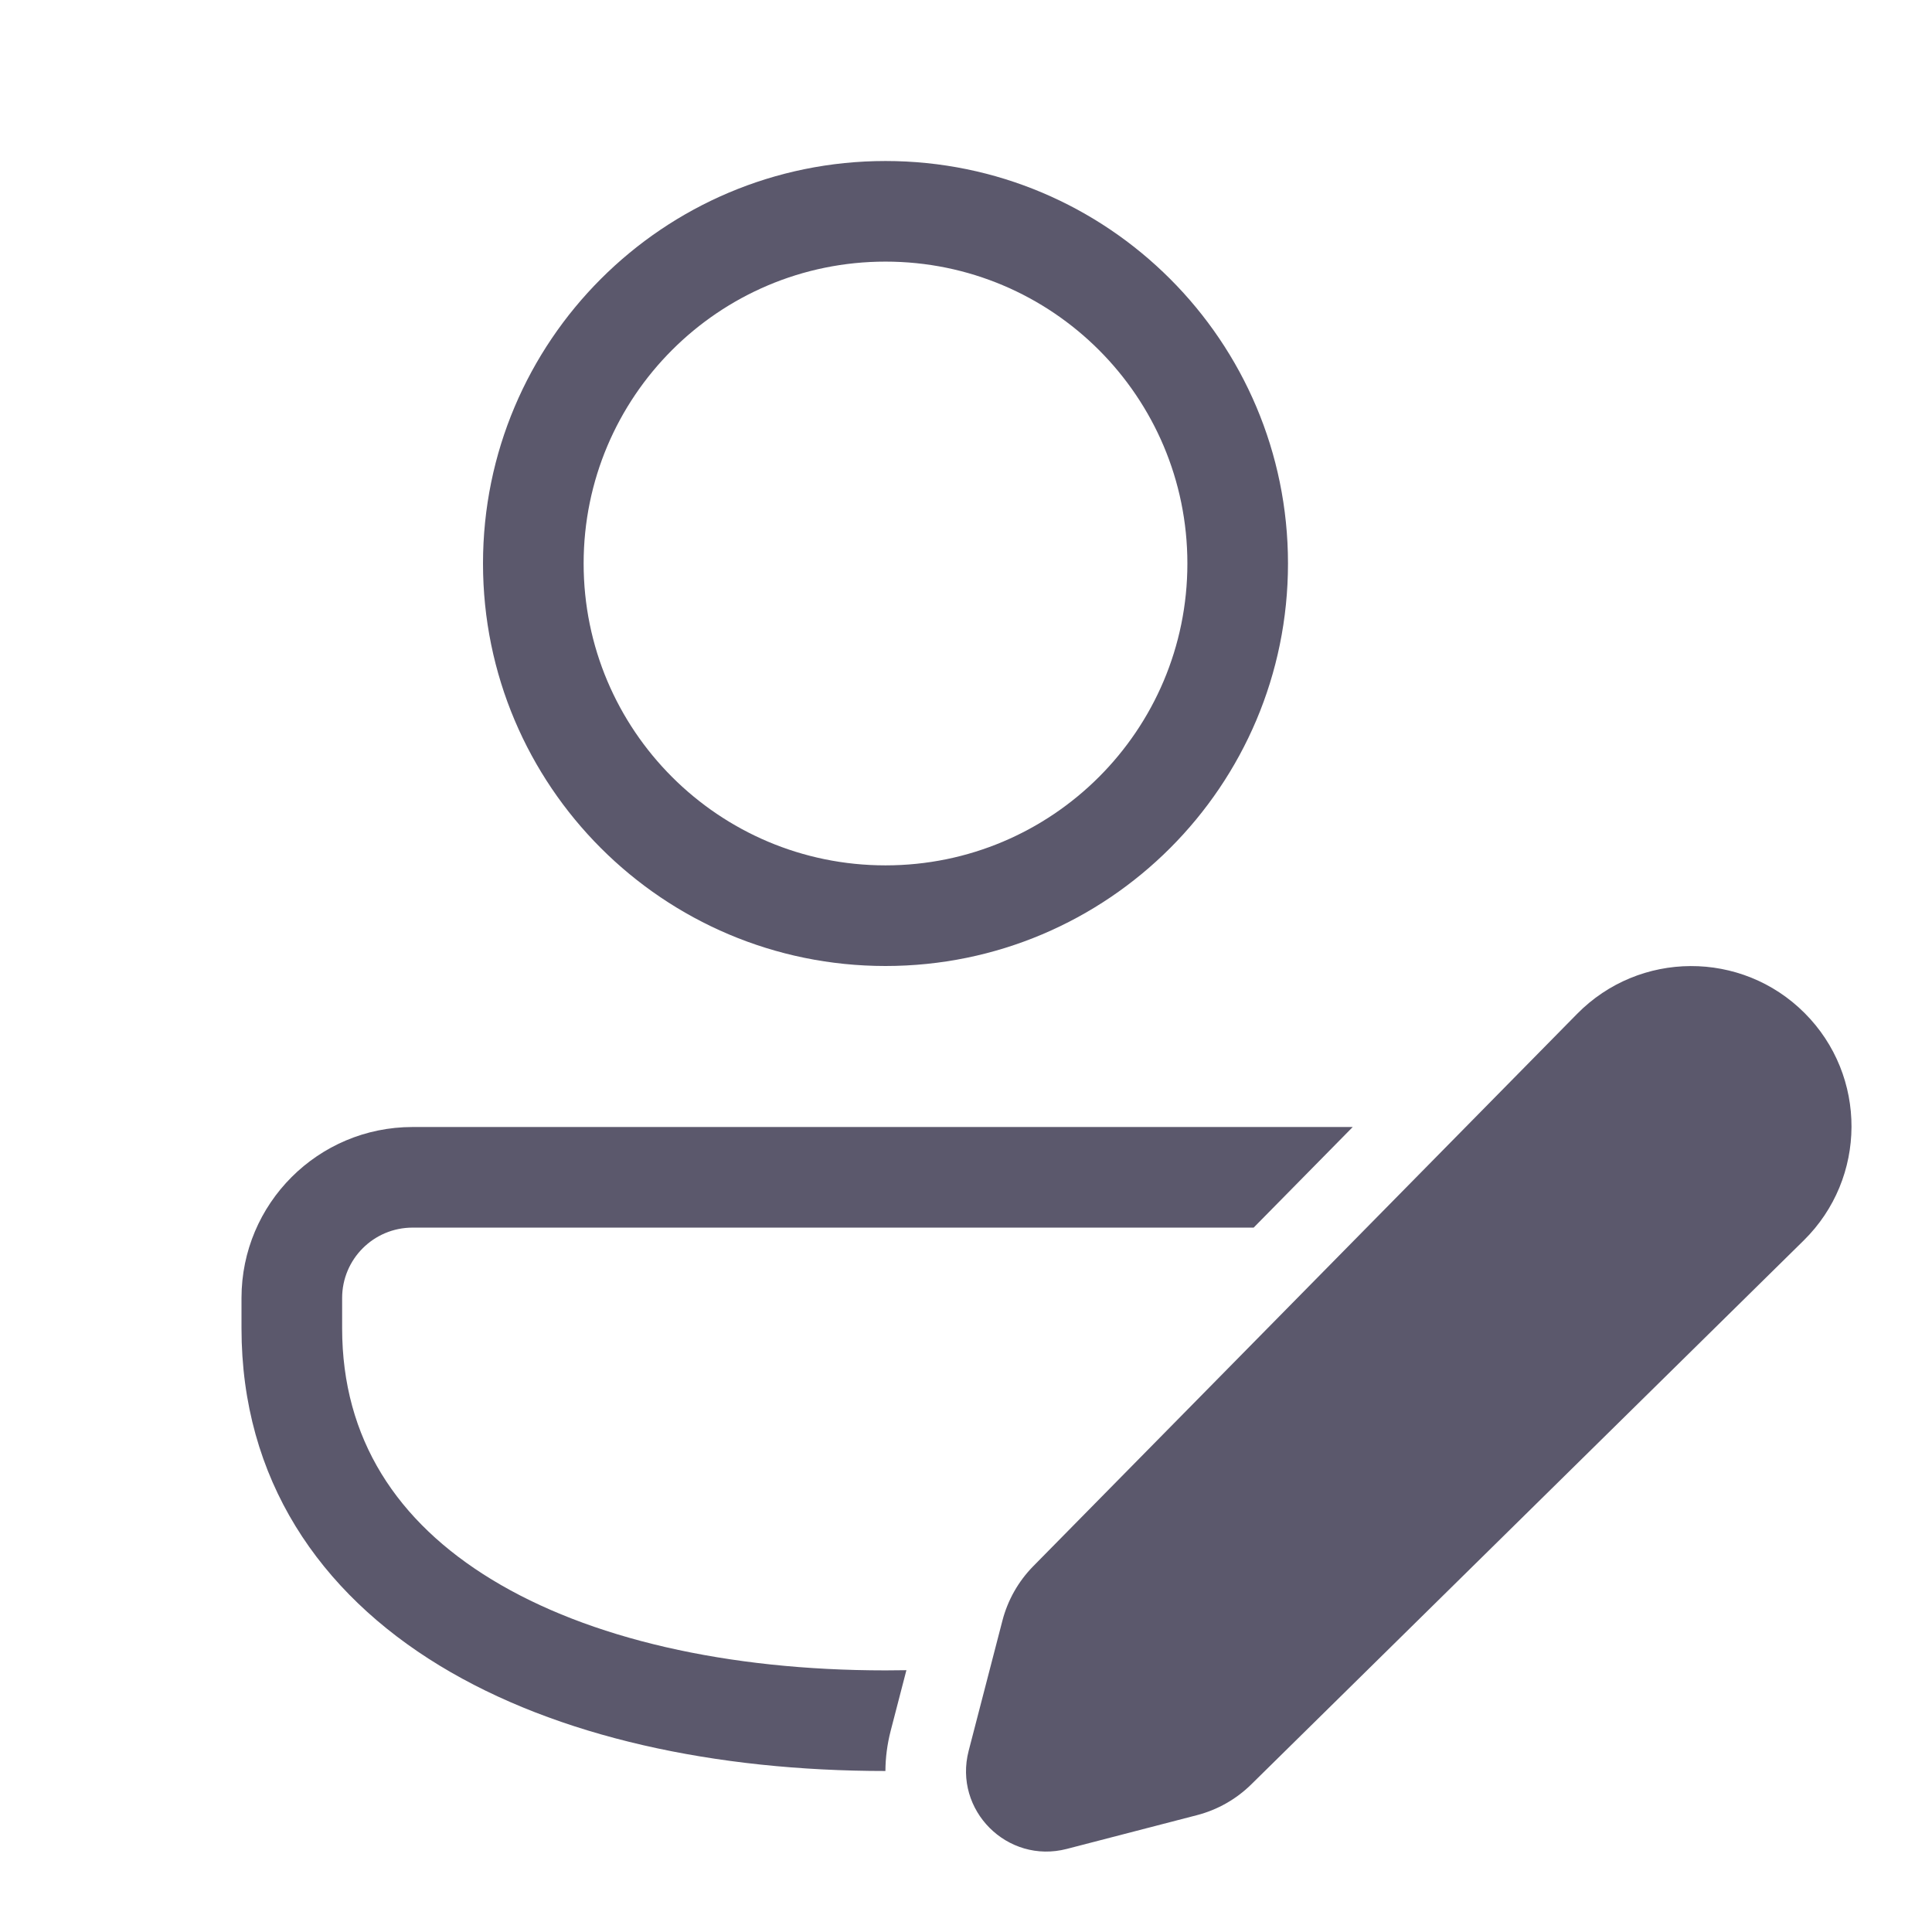 <svg width="80" height="80" viewBox="0 0 80 80" fill="none" xmlns="http://www.w3.org/2000/svg">
<path d="M36.667 6.667C27.462 6.667 20 14.129 20 23.333C20 32.538 27.462 40 36.667 40C45.871 40 53.333 32.538 53.333 23.333C53.333 14.129 45.871 6.667 36.667 6.667ZM24.167 23.333C24.167 16.43 29.763 10.833 36.667 10.833C43.57 10.833 49.167 16.43 49.167 23.333C49.167 30.237 43.57 35.833 36.667 35.833C29.763 35.833 24.167 30.237 24.167 23.333ZM17.083 46.667C13.172 46.667 10 49.836 10 53.748V55C10 61.259 13.236 65.945 18.2 68.967C23.081 71.938 29.642 73.333 36.663 73.333C36.666 72.787 36.736 72.227 36.883 71.661L37.532 69.159C37.245 69.164 36.957 69.167 36.667 69.167C30.113 69.167 24.383 67.853 20.367 65.408C16.434 63.014 14.167 59.574 14.167 55V53.748C14.167 52.138 15.472 50.833 17.083 50.833H51.911L56.014 46.667H17.083ZM74.723 41.946C72.118 39.341 67.889 39.357 65.304 41.983L42.784 64.854C42.168 65.48 41.728 66.257 41.508 67.107L40.11 72.498C39.472 74.958 41.712 77.197 44.172 76.56L49.563 75.162C50.413 74.942 51.19 74.501 51.815 73.885L74.687 51.366C77.312 48.781 77.329 44.552 74.723 41.946Z" fill="#5B586C"/>
</svg>